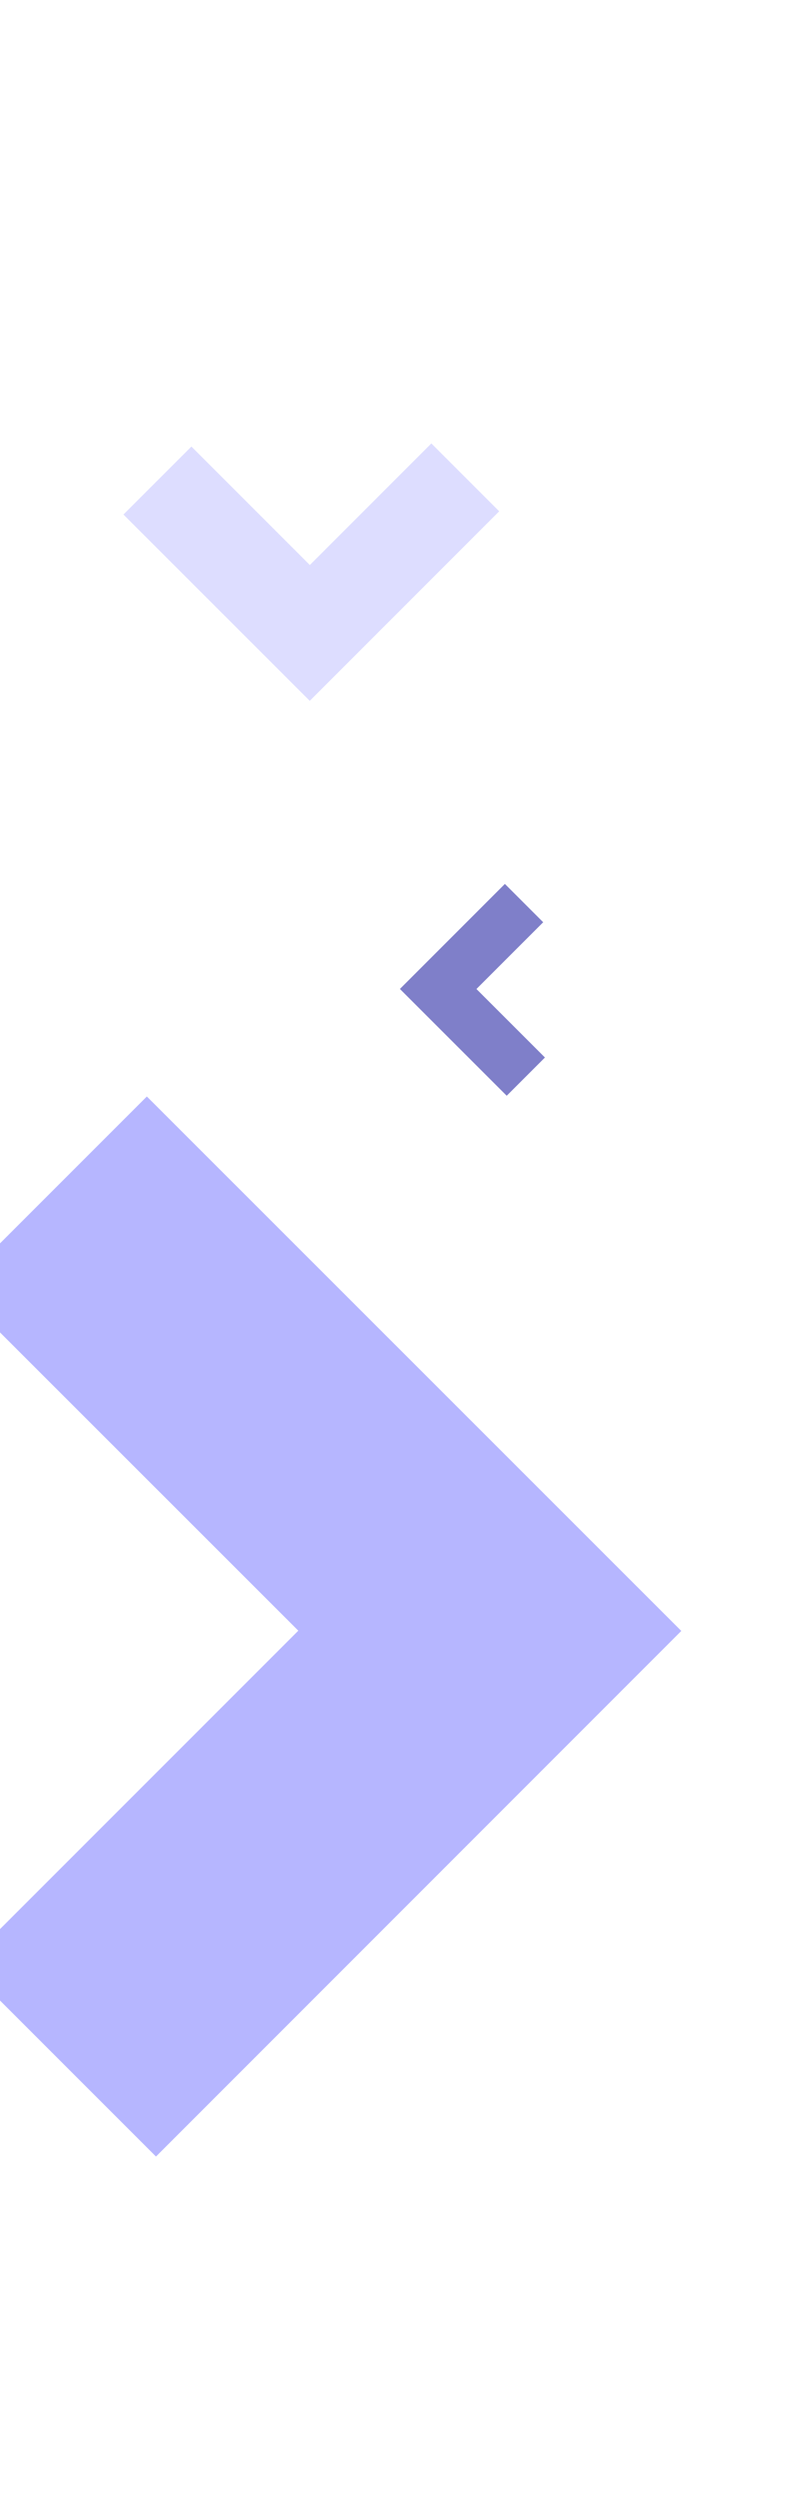 <svg width="447" height="1400" viewBox="0 0 447 1400" fill="none" xmlns="http://www.w3.org/2000/svg">
<rect x="0" y="0" width="447" height="1400" fill="#333333" stroke="none"/>
<g clip-path="url(#clip0_5561_15286)">
<rect width="447" height="1400" fill="white"/>
<path opacity="0.5" d="M82.262 614.038L-24.934 721.234L167.104 913.193L-20 1100.3L87.375 1207.67L381.635 913.333L82.262 614.038Z" fill="#6E6EFF"/>
<path opacity="0.5" d="M279.629 286.334L241.621 248.326L173.56 316.415L107.22 250.075L69.148 288.146L173.51 392.48L279.629 286.334Z" fill="#BCBCFF"/>
<path opacity="0.5" d="M283.834 613.631L305.256 592.209L266.88 553.848L304.27 516.458L282.812 495L224.008 553.82L283.834 613.631Z" fill="#000095"/>
</g>
<defs>
<clipPath id="clip0_5561_15286">
<rect width="447" height="1400" fill="white"/>
</clipPath>
</defs>
</svg>
